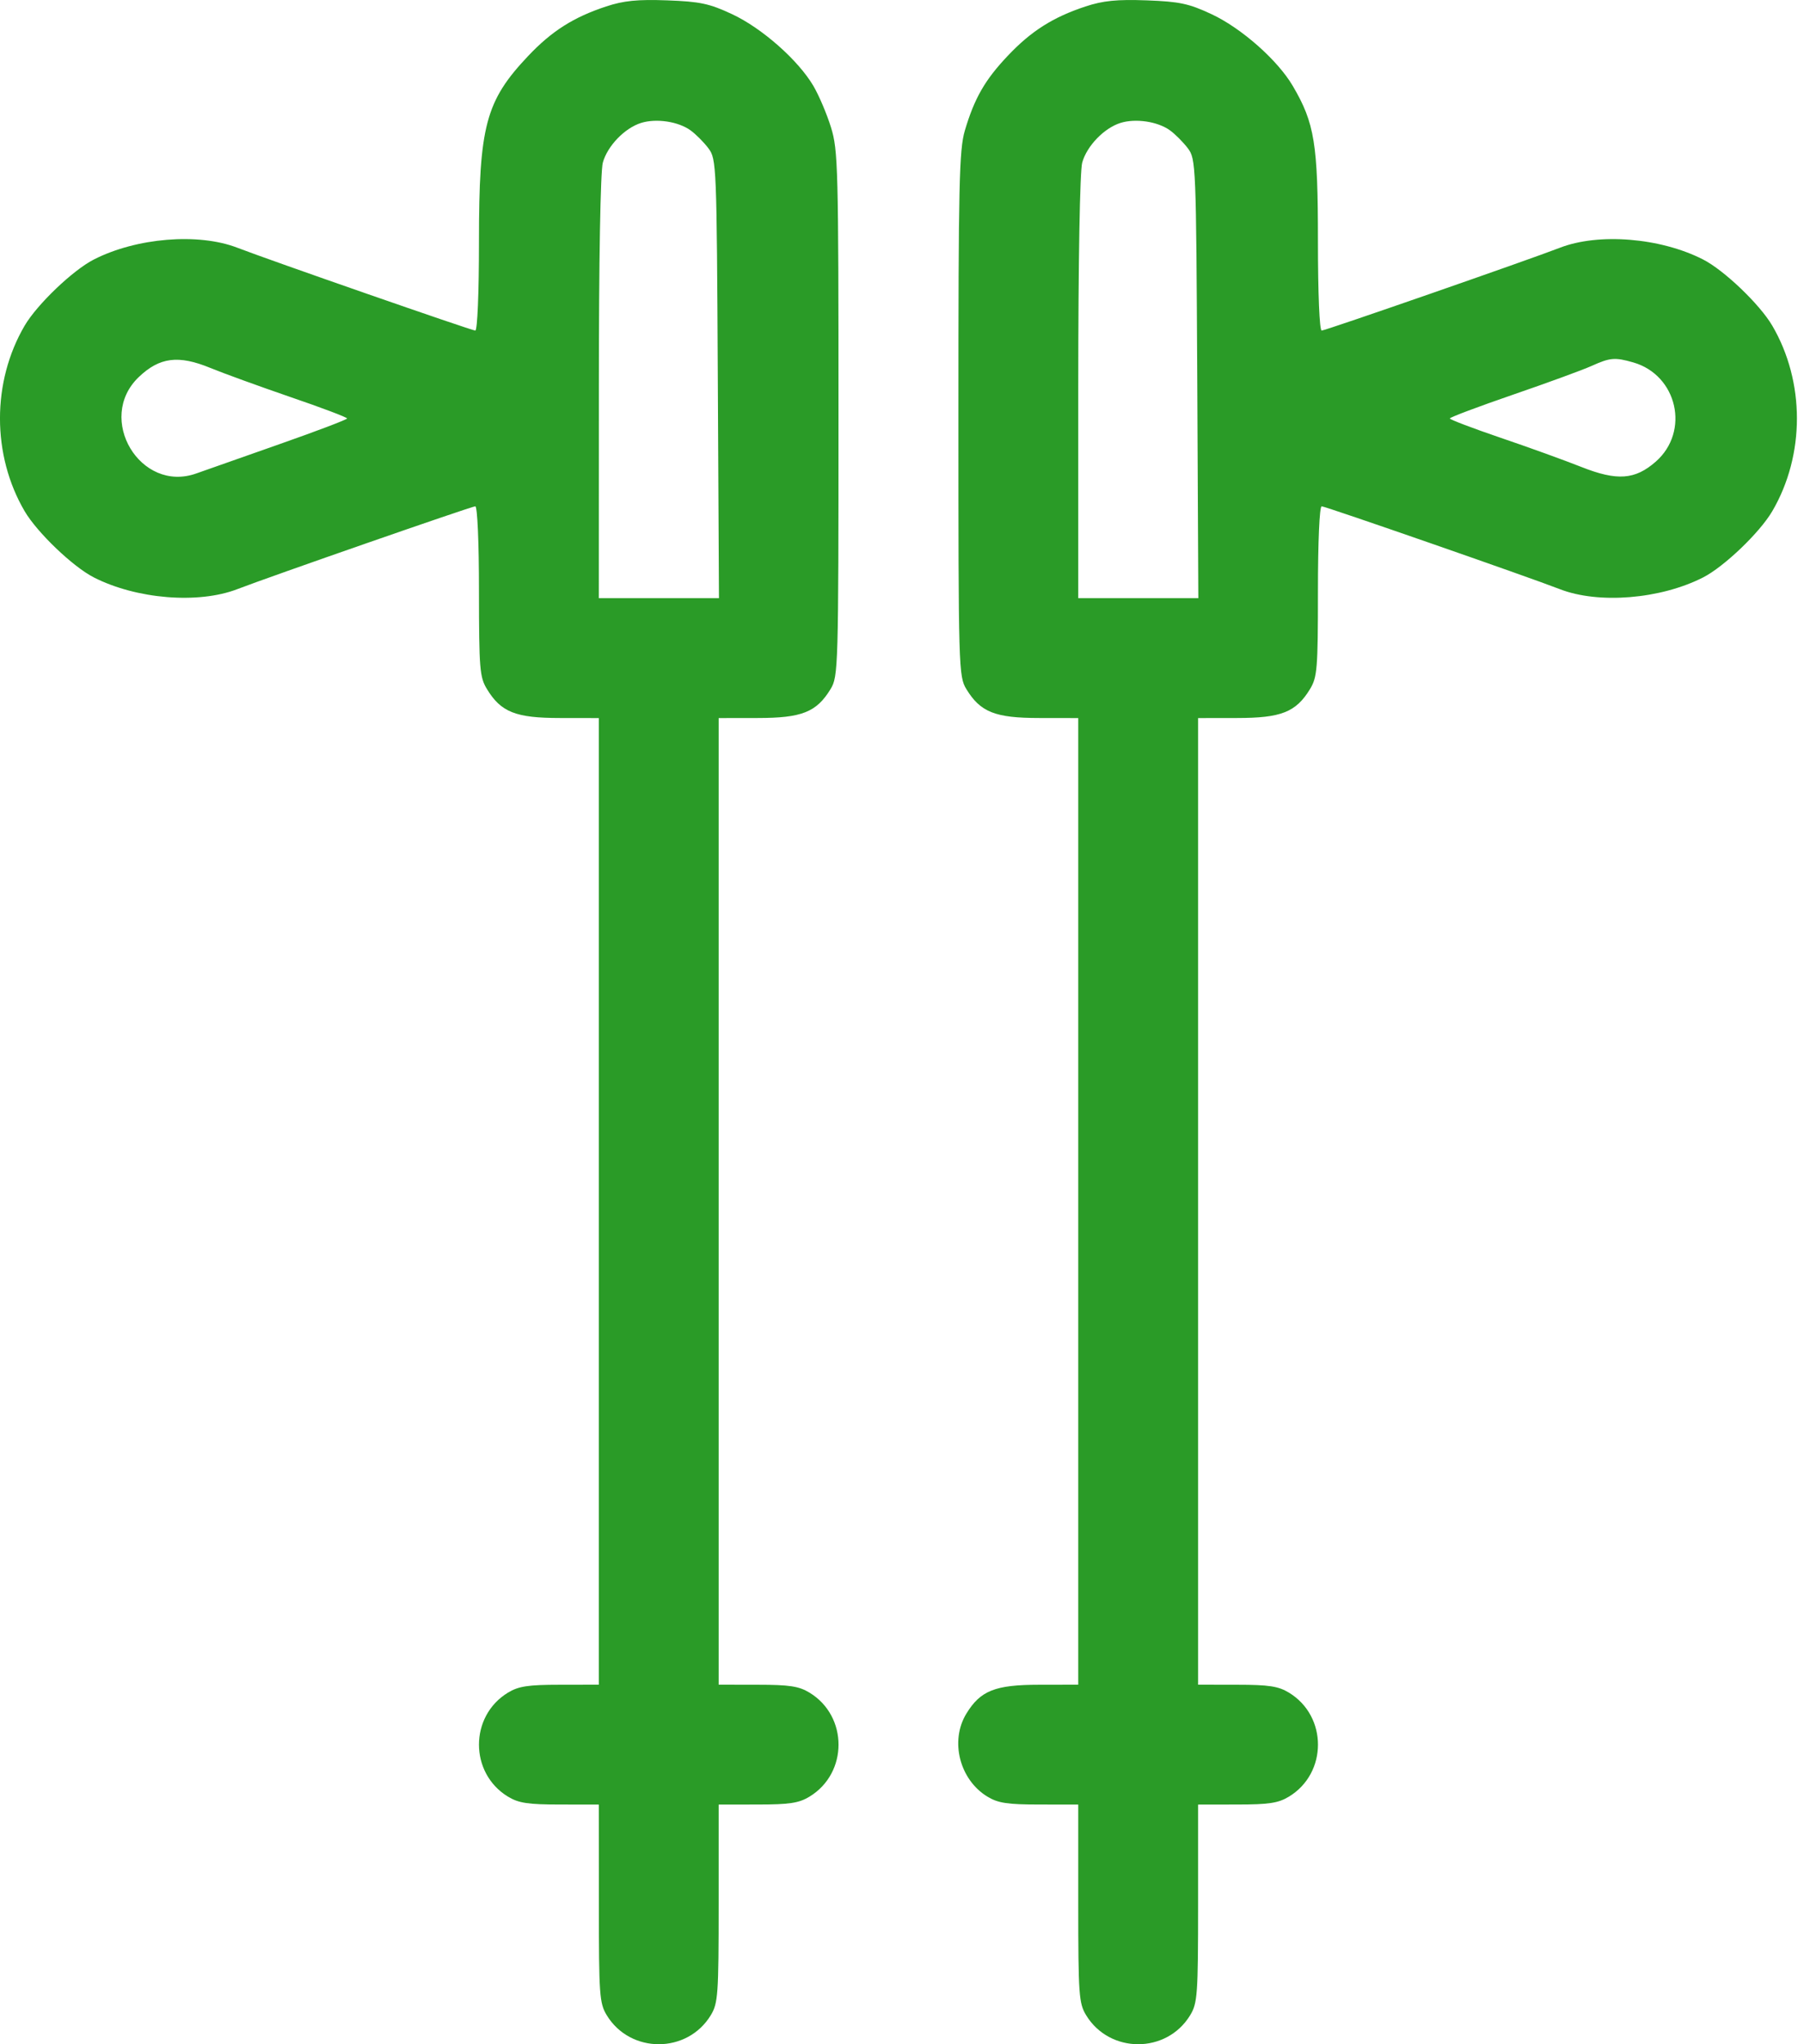 <?xml version="1.0" encoding="UTF-8"?>
<svg xmlns="http://www.w3.org/2000/svg" width="30" height="34" viewBox="0 0 30 34" fill="none">
  <path fill-rule="evenodd" clip-rule="evenodd" d="M10.078 0.108C9.537 0.287 9.176 0.516 8.785 0.929C8.075 1.68 7.965 2.092 7.965 4.015C7.965 4.874 7.939 5.498 7.904 5.498C7.845 5.498 4.484 4.328 3.946 4.12C3.297 3.87 2.27 3.954 1.561 4.316C1.212 4.494 0.619 5.061 0.41 5.416C-0.137 6.35 -0.137 7.569 0.41 8.503C0.619 8.858 1.212 9.426 1.561 9.604C2.27 9.965 3.297 10.049 3.946 9.799C4.484 9.591 7.845 8.421 7.904 8.421C7.939 8.421 7.965 9.017 7.965 9.833C7.966 11.125 7.977 11.263 8.098 11.461C8.331 11.845 8.577 11.942 9.311 11.942L9.958 11.943V19.981V28.02L9.311 28.021C8.781 28.021 8.623 28.045 8.446 28.153C7.805 28.544 7.805 29.49 8.446 29.881C8.623 29.989 8.781 30.013 9.311 30.013L9.958 30.014L9.959 31.658C9.959 33.181 9.968 33.318 10.091 33.519C10.482 34.16 11.428 34.16 11.819 33.519C11.941 33.318 11.951 33.181 11.951 31.658L11.951 30.014L12.599 30.013C13.128 30.013 13.287 29.989 13.463 29.881C14.105 29.49 14.105 28.544 13.463 28.153C13.287 28.045 13.128 28.021 12.599 28.021L11.951 28.02V19.981V11.943L12.599 11.942C13.333 11.942 13.578 11.845 13.812 11.461C13.94 11.251 13.944 11.118 13.944 6.882C13.944 2.796 13.937 2.495 13.819 2.118C13.751 1.897 13.619 1.587 13.527 1.43C13.275 1.001 12.673 0.469 12.175 0.236C11.797 0.059 11.642 0.026 11.095 0.006C10.6 -0.012 10.371 0.011 10.078 0.108ZM18.05 0.108C17.51 0.287 17.148 0.516 16.758 0.929C16.379 1.329 16.204 1.635 16.045 2.172C15.951 2.487 15.938 3.077 15.938 6.889C15.938 11.118 15.942 11.251 16.07 11.461C16.304 11.845 16.549 11.942 17.283 11.942L17.931 11.943V19.981V28.02L17.283 28.021C16.549 28.021 16.304 28.118 16.07 28.502C15.794 28.955 15.957 29.599 16.419 29.881C16.596 29.989 16.754 30.013 17.283 30.013L17.931 30.014L17.931 31.658C17.931 33.181 17.941 33.318 18.063 33.519C18.455 34.16 19.4 34.16 19.791 33.519C19.914 33.318 19.924 33.181 19.924 31.658L19.924 30.014L20.572 30.013C21.101 30.013 21.259 29.989 21.436 29.881C22.078 29.49 22.078 28.544 21.436 28.153C21.259 28.045 21.101 28.021 20.572 28.021L19.924 28.02V19.981V11.943L20.572 11.942C21.305 11.942 21.551 11.845 21.785 11.461C21.905 11.263 21.917 11.125 21.917 9.833C21.917 9.006 21.943 8.421 21.979 8.421C22.041 8.421 25.432 9.601 25.937 9.798C26.582 10.05 27.612 9.966 28.322 9.604C28.671 9.426 29.264 8.858 29.472 8.503C30.019 7.569 30.019 6.35 29.472 5.416C29.264 5.061 28.671 4.494 28.322 4.316C27.612 3.953 26.582 3.87 25.937 4.122C25.432 4.318 22.041 5.498 21.979 5.498C21.943 5.498 21.917 4.884 21.917 4.009C21.917 2.391 21.862 2.048 21.499 1.43C21.248 1.001 20.646 0.469 20.148 0.236C19.77 0.059 19.615 0.026 19.068 0.006C18.573 -0.012 18.344 0.011 18.05 0.108ZM11.482 2.167C11.571 2.231 11.706 2.367 11.781 2.467C11.915 2.647 11.919 2.733 11.937 6.3L11.956 9.949H10.957H9.958L9.959 6.445C9.959 4.341 9.985 2.846 10.025 2.704C10.102 2.427 10.39 2.128 10.663 2.044C10.915 1.966 11.279 2.021 11.482 2.167ZM19.455 2.167C19.544 2.231 19.678 2.367 19.754 2.467C19.888 2.647 19.891 2.733 19.91 6.3L19.928 9.949H18.93H17.931L17.931 6.445C17.931 4.341 17.958 2.846 17.997 2.704C18.074 2.427 18.363 2.128 18.635 2.044C18.887 1.966 19.252 2.021 19.455 2.167ZM3.499 6.12C3.708 6.206 4.305 6.423 4.825 6.602C5.346 6.78 5.772 6.941 5.772 6.96C5.772 6.978 5.261 7.172 4.637 7.391C4.013 7.611 3.396 7.828 3.266 7.874C2.334 8.208 1.588 6.961 2.307 6.272C2.653 5.941 2.968 5.901 3.499 6.12ZM27.161 6.028C27.894 6.239 28.107 7.176 27.535 7.678C27.191 7.98 26.892 8.002 26.299 7.767C26.027 7.659 25.423 7.44 24.957 7.282C24.491 7.123 24.11 6.978 24.11 6.96C24.111 6.941 24.581 6.764 25.156 6.566C25.732 6.368 26.322 6.152 26.468 6.086C26.777 5.947 26.854 5.94 27.161 6.028Z" fill="#2A9B27"></path>
</svg>
